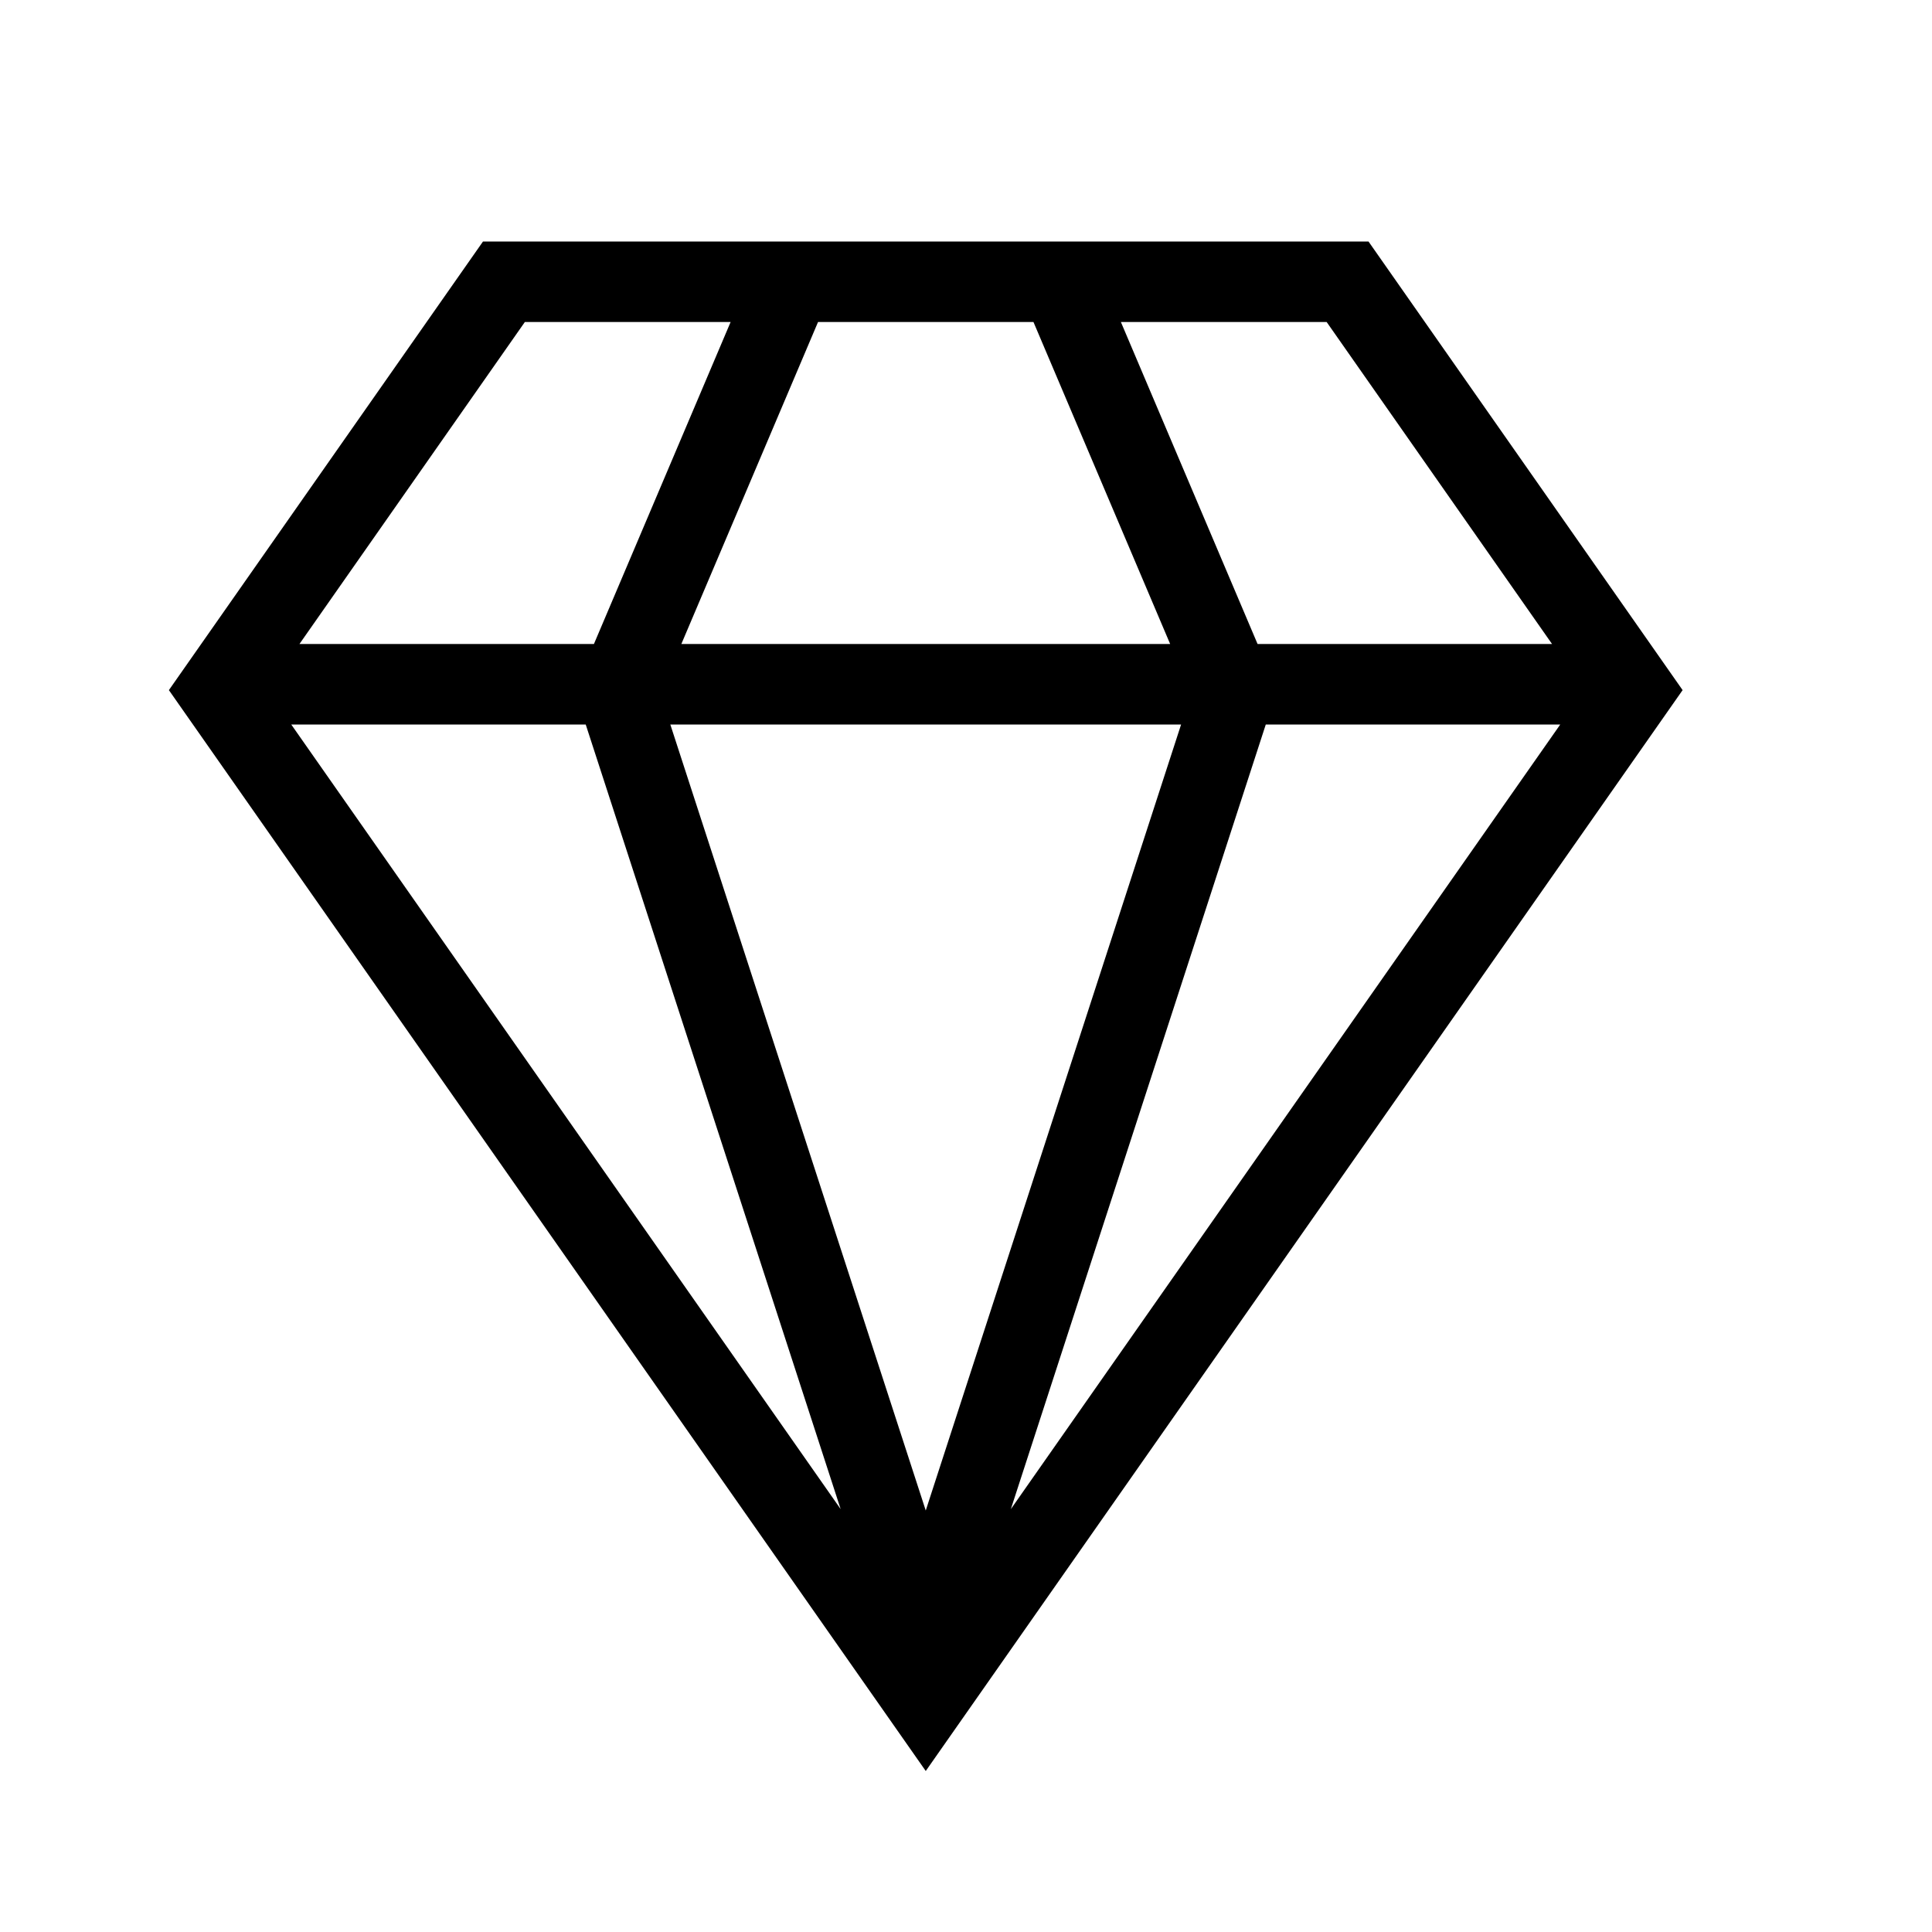 <?xml version="1.0" encoding="UTF-8"?> <svg xmlns="http://www.w3.org/2000/svg" width="32" height="32" viewBox="0 0 24 24"><path fill="currentColor" d="M6 3h11l3.902 5.573L11.5 22L2.098 8.573L6 3Zm4.162 1L8.464 8h6.072l-1.698-4h-2.676ZM8.327 9l3.173 9.764L14.672 9H8.328ZM3.72 8h3.658l1.698-4H6.52l-2.8 4Zm-.102 1l6.825 9.747L7.276 9H3.618ZM19.28 8l-2.8-4h-2.556l1.698 4h3.658Zm.102 1h-3.658l-3.167 9.747L19.382 9Z"></path></svg> 